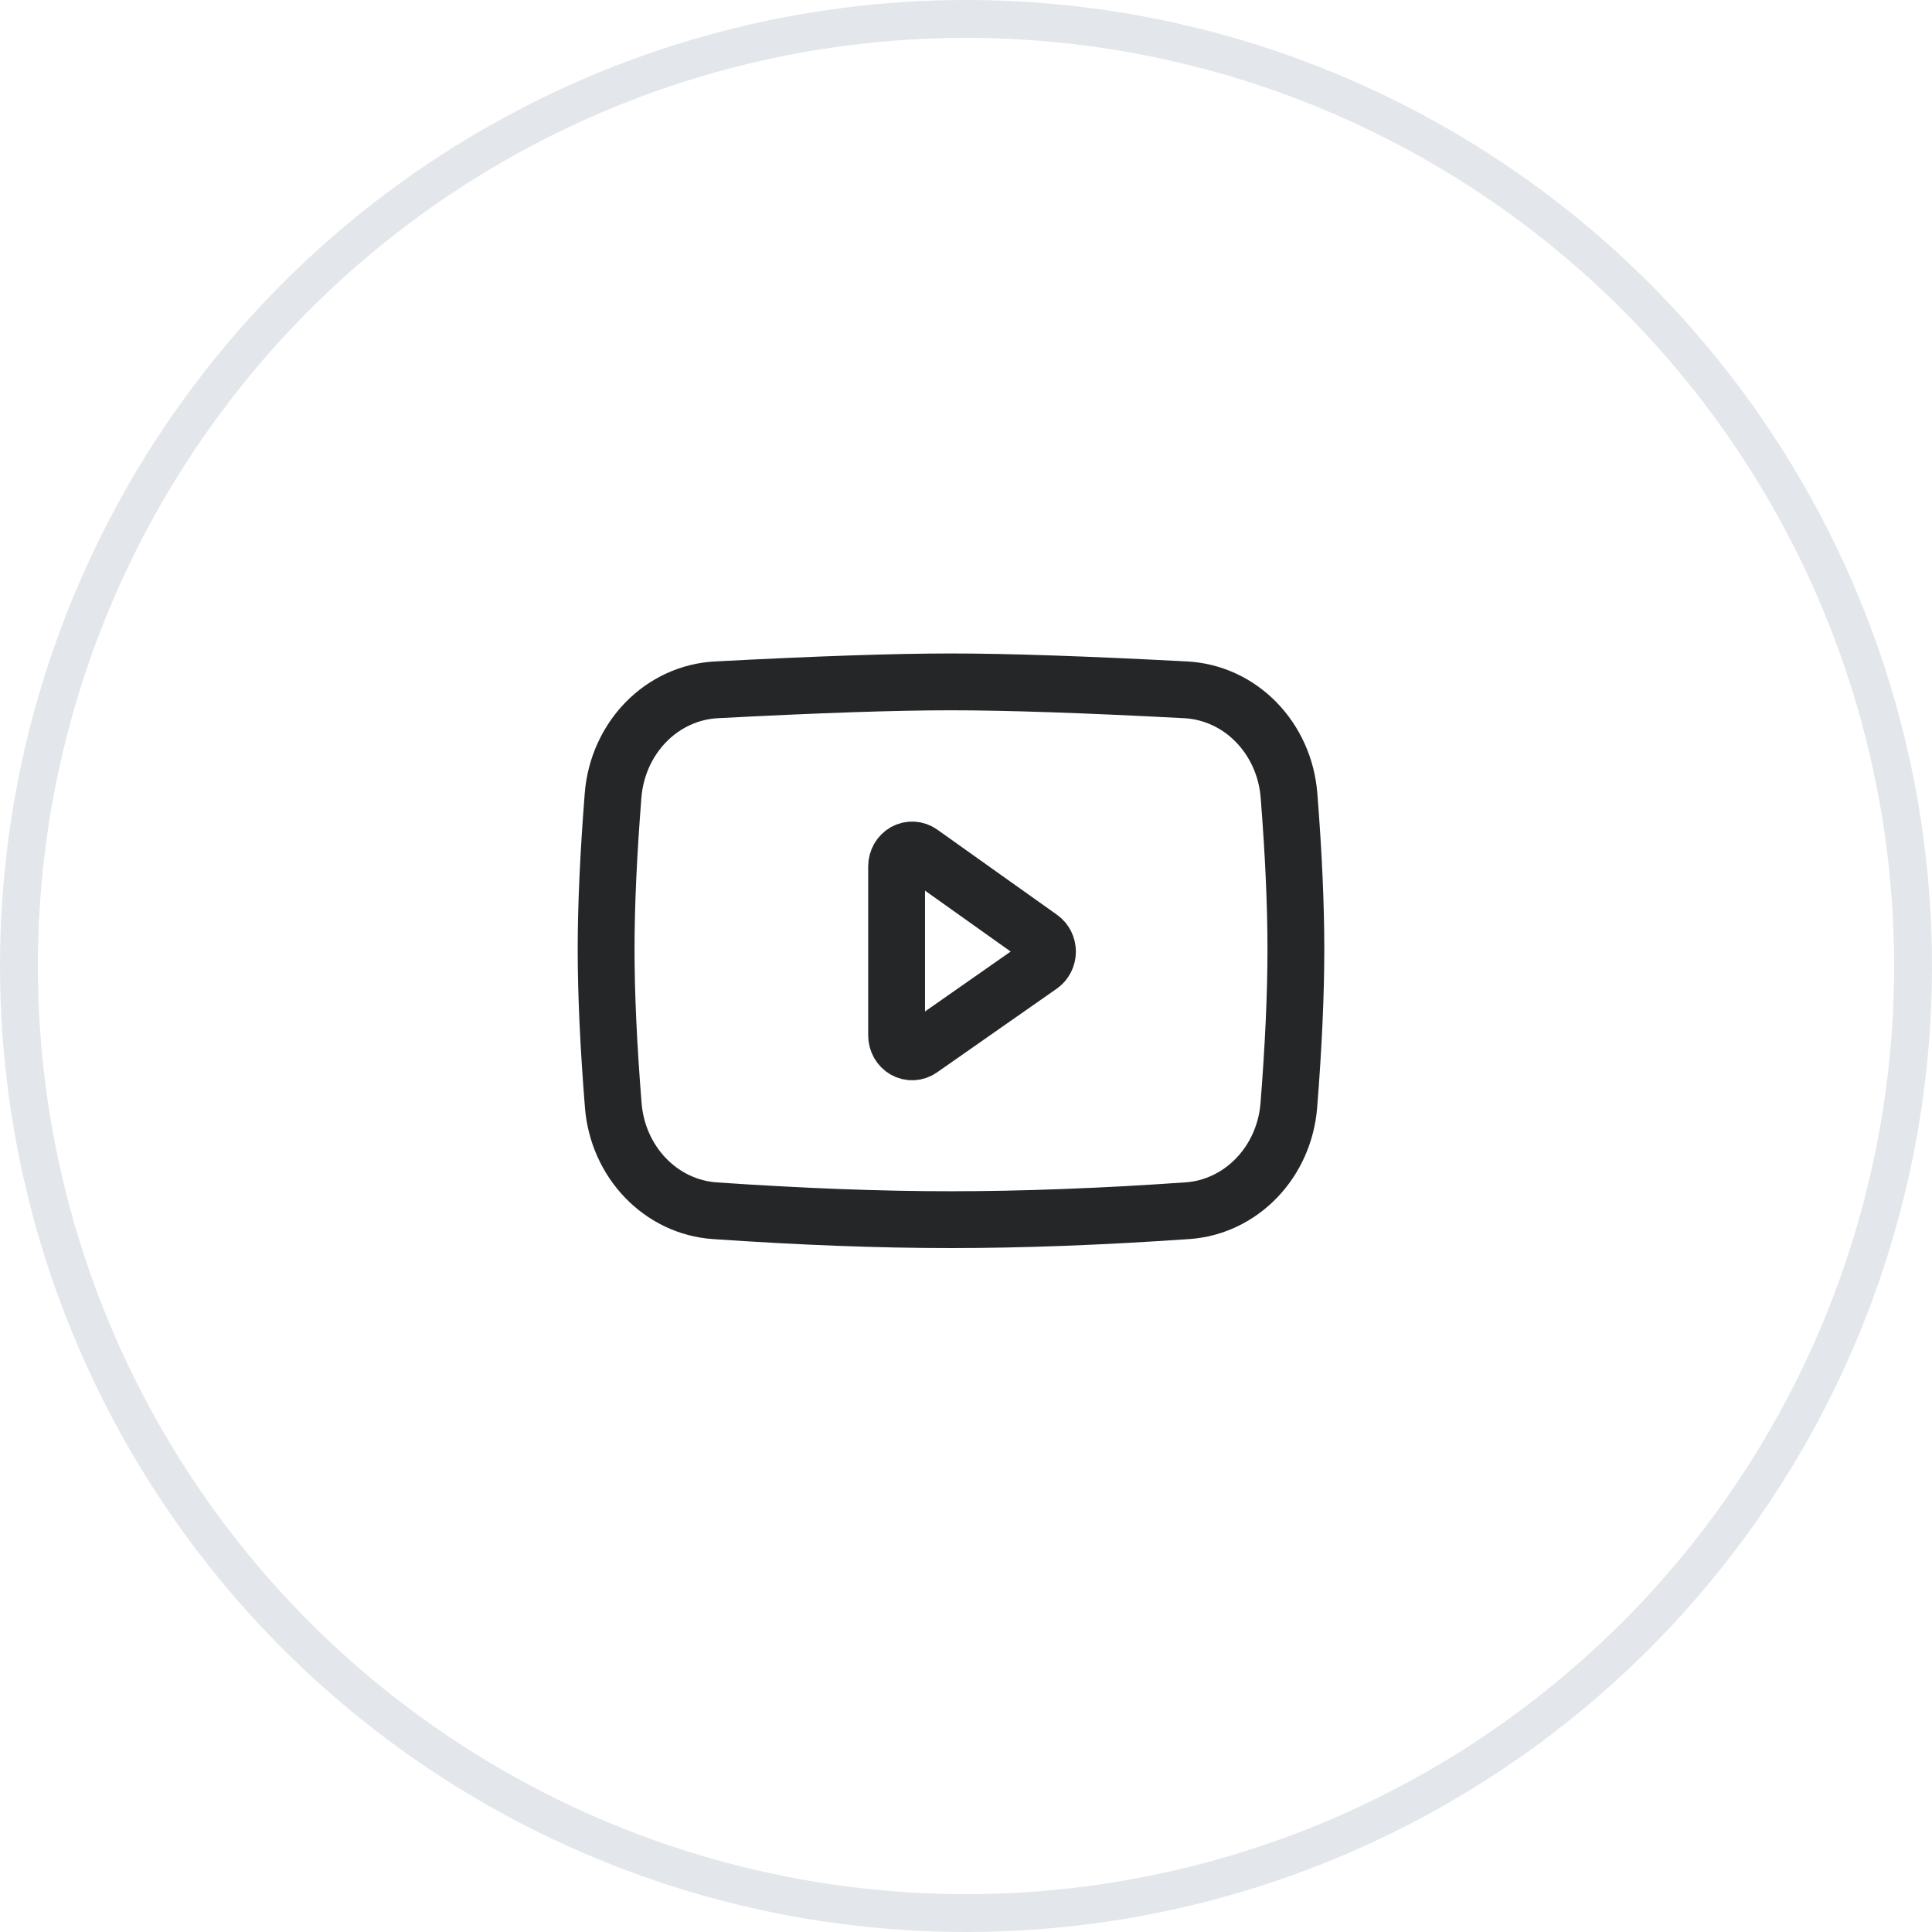 <?xml version="1.0" encoding="UTF-8"?> <svg xmlns="http://www.w3.org/2000/svg" width="51" height="51" viewBox="0 0 51 51" fill="none"><path d="M18.907 18.21C21.563 18.07 23.628 18 25.104 18C26.58 18 28.647 18.07 31.304 18.21C32 18.247 32.659 18.55 33.159 19.062C33.66 19.574 33.968 20.261 34.026 20.995C34.148 22.533 34.208 23.888 34.208 25.059C34.208 26.245 34.146 27.619 34.022 29.18C33.964 29.906 33.662 30.586 33.17 31.096C32.679 31.606 32.031 31.913 31.344 31.96C29.073 32.117 26.993 32.196 25.104 32.196C23.216 32.196 21.137 32.117 18.866 31.96C18.18 31.913 17.532 31.606 17.041 31.096C16.55 30.587 16.247 29.907 16.189 29.182C16.063 27.609 16 26.234 16 25.059C16 23.898 16.062 22.543 16.184 20.993C16.243 20.259 16.551 19.573 17.051 19.061C17.552 18.549 18.211 18.247 18.906 18.21H18.907Z" stroke="#242627" stroke-width="1.5" stroke-linejoin="round"></path><path d="M23.668 22.872V27.332C23.668 27.41 23.688 27.487 23.726 27.555C23.764 27.622 23.818 27.677 23.884 27.715C23.949 27.752 24.023 27.77 24.097 27.766C24.171 27.762 24.243 27.738 24.305 27.694L27.466 25.484C27.523 25.444 27.569 25.391 27.601 25.328C27.633 25.265 27.65 25.194 27.651 25.123C27.651 25.051 27.634 24.981 27.603 24.917C27.571 24.854 27.525 24.8 27.469 24.76L24.307 22.511C24.245 22.467 24.174 22.442 24.099 22.438C24.025 22.434 23.951 22.451 23.885 22.488C23.82 22.525 23.765 22.581 23.726 22.648C23.688 22.716 23.668 22.793 23.668 22.872V22.872Z" stroke="#242627" stroke-width="1.5" stroke-linejoin="round"></path><circle cx="25.5" cy="25.5" r="25" stroke="#8695A7" stroke-opacity="0.23"></circle></svg> 